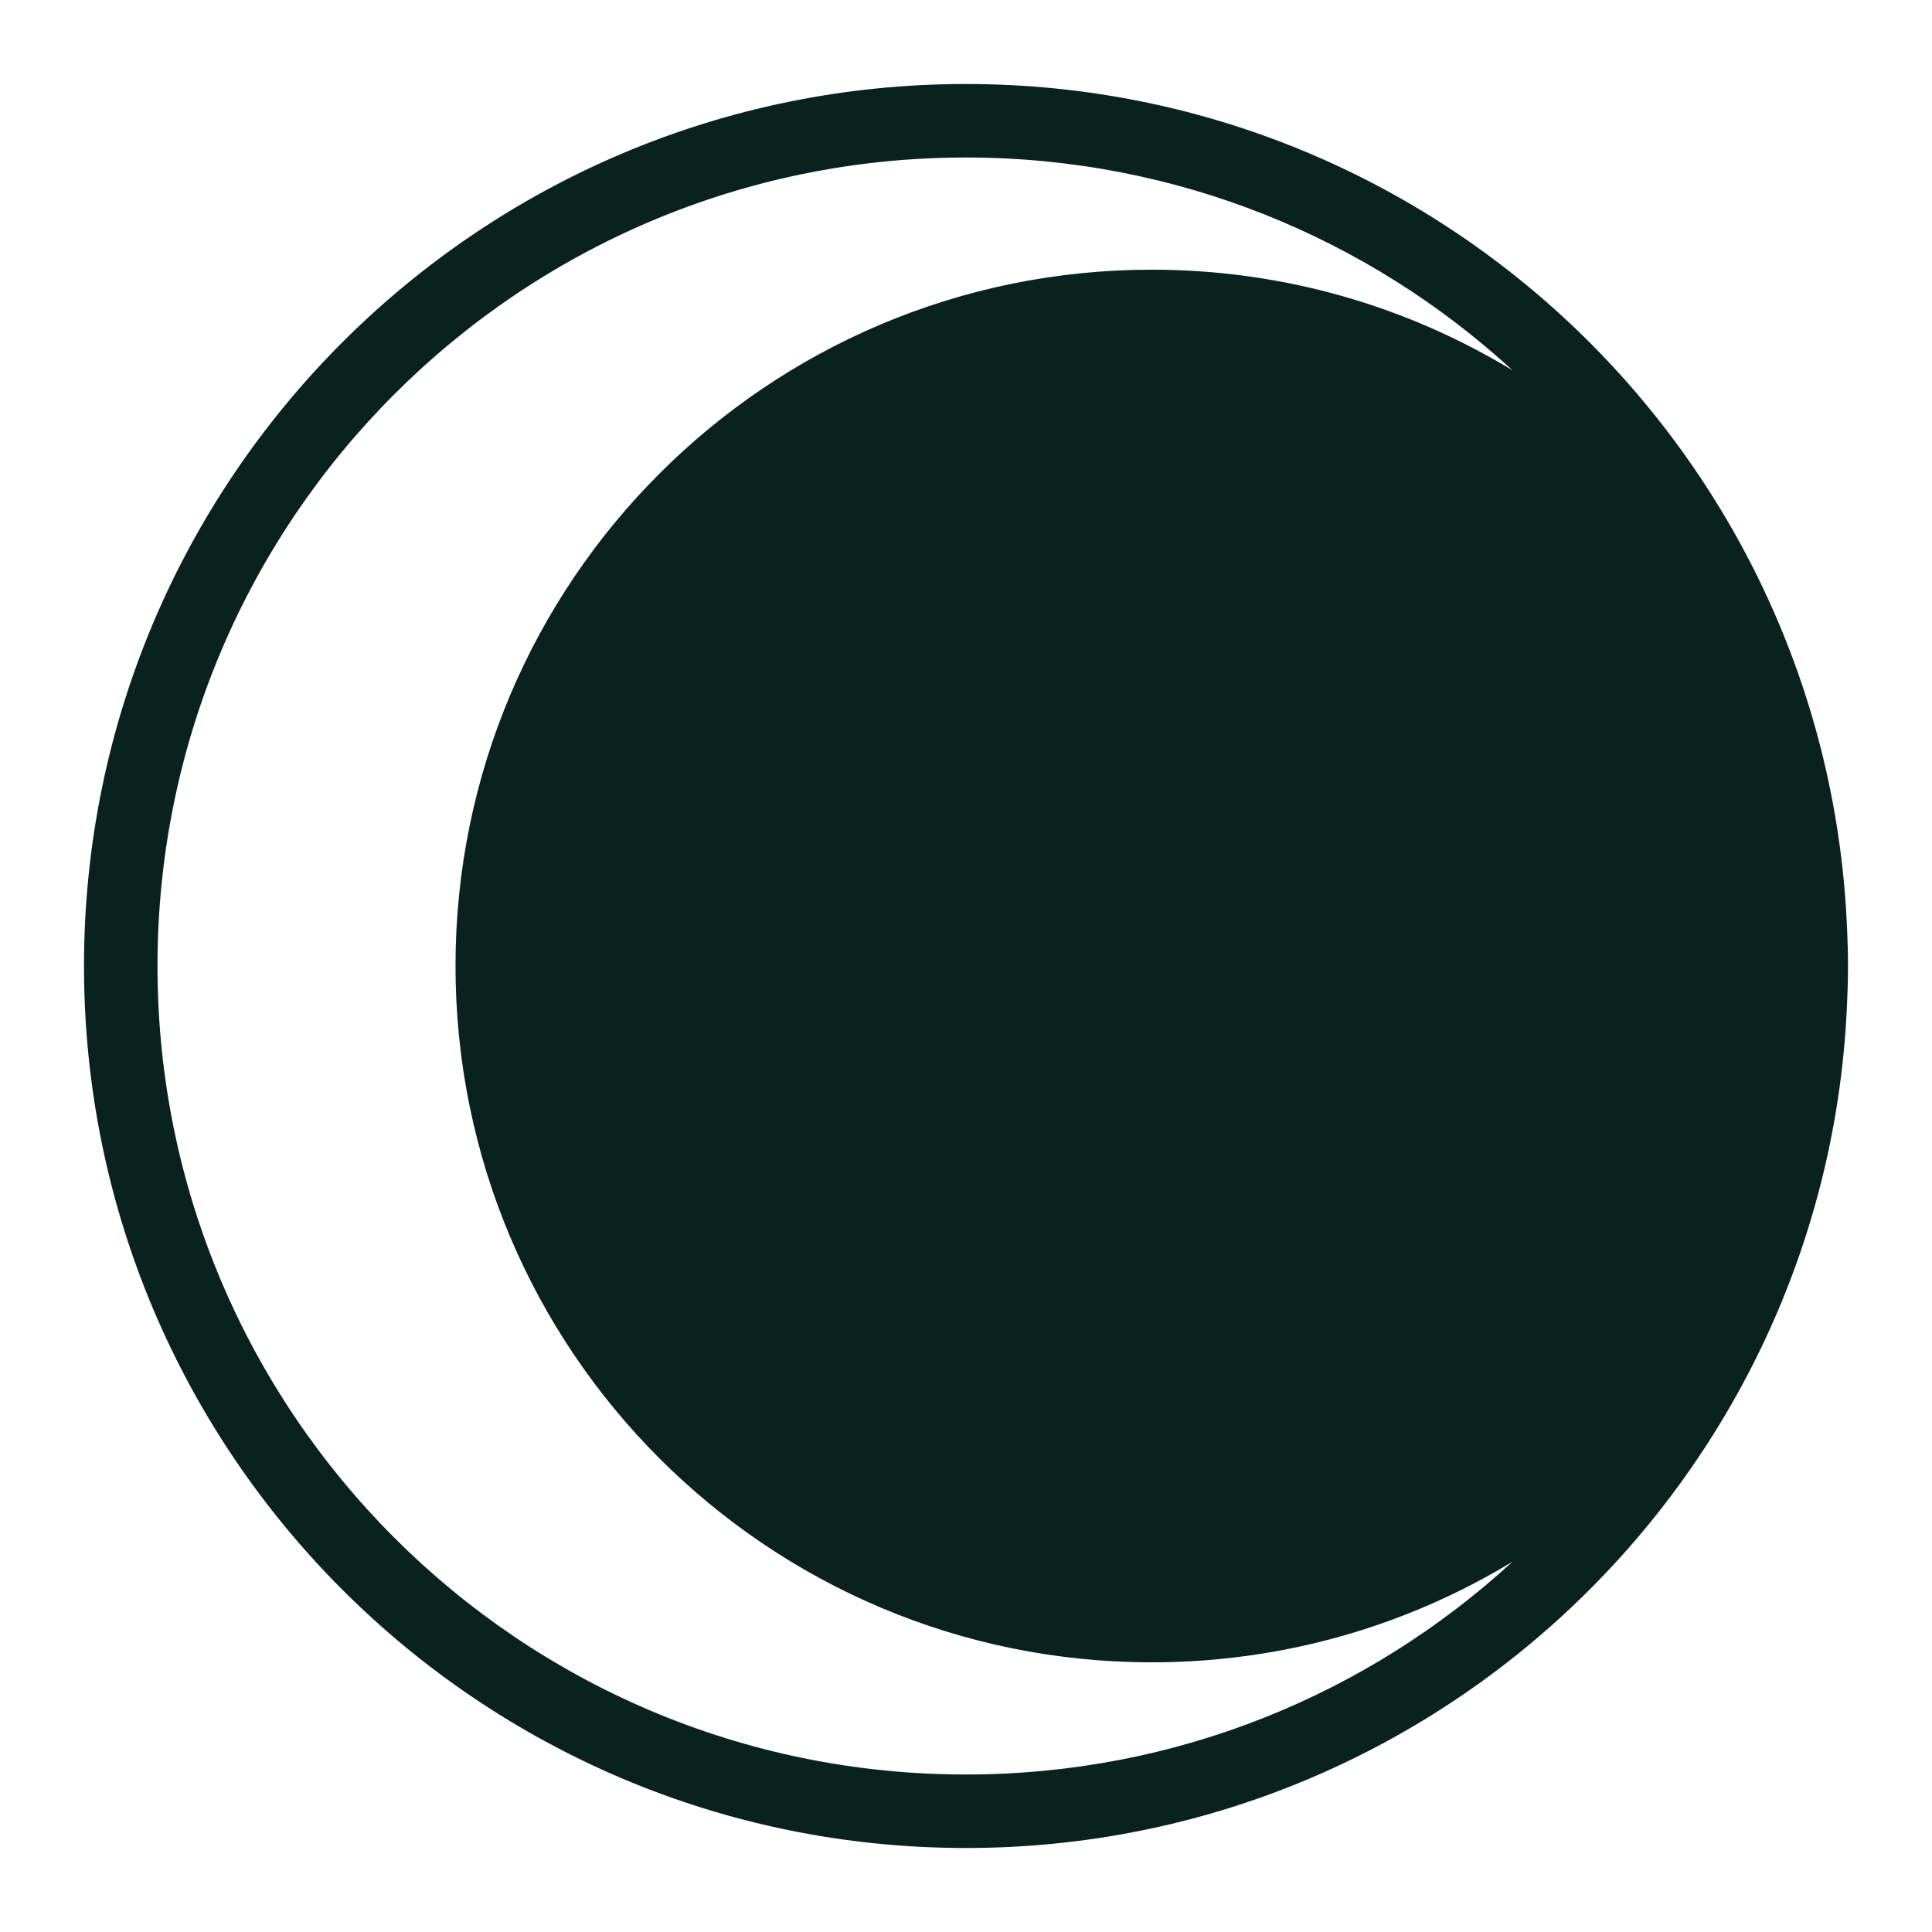 <svg width="230" height="230" viewBox="0 0 230 230" fill="none" xmlns="http://www.w3.org/2000/svg">
<path d="M114.992 10C171.686 10 217.884 54.94 219.913 111.143C219.972 112.421 220.004 113.708 220.004 115.001C220.004 116.296 219.972 117.583 219.913 118.863C217.881 175.063 171.684 220 114.992 220C57.007 220 10 172.99 10 115C10 57.01 57.007 10 114.992 10ZM114.992 18.75C61.839 18.75 18.749 61.843 18.749 115C18.749 168.157 61.839 211.25 114.992 211.25C140.085 211.25 162.932 201.644 180.064 185.912C167.539 193.516 152.839 197.896 137.115 197.896C91.337 197.895 54.227 160.782 54.227 115.001C54.227 69.219 91.337 32.106 137.115 32.106C152.841 32.106 167.543 36.486 180.07 44.092C162.937 28.357 140.087 18.75 114.992 18.75Z" fill="#09221E"/>
</svg>
